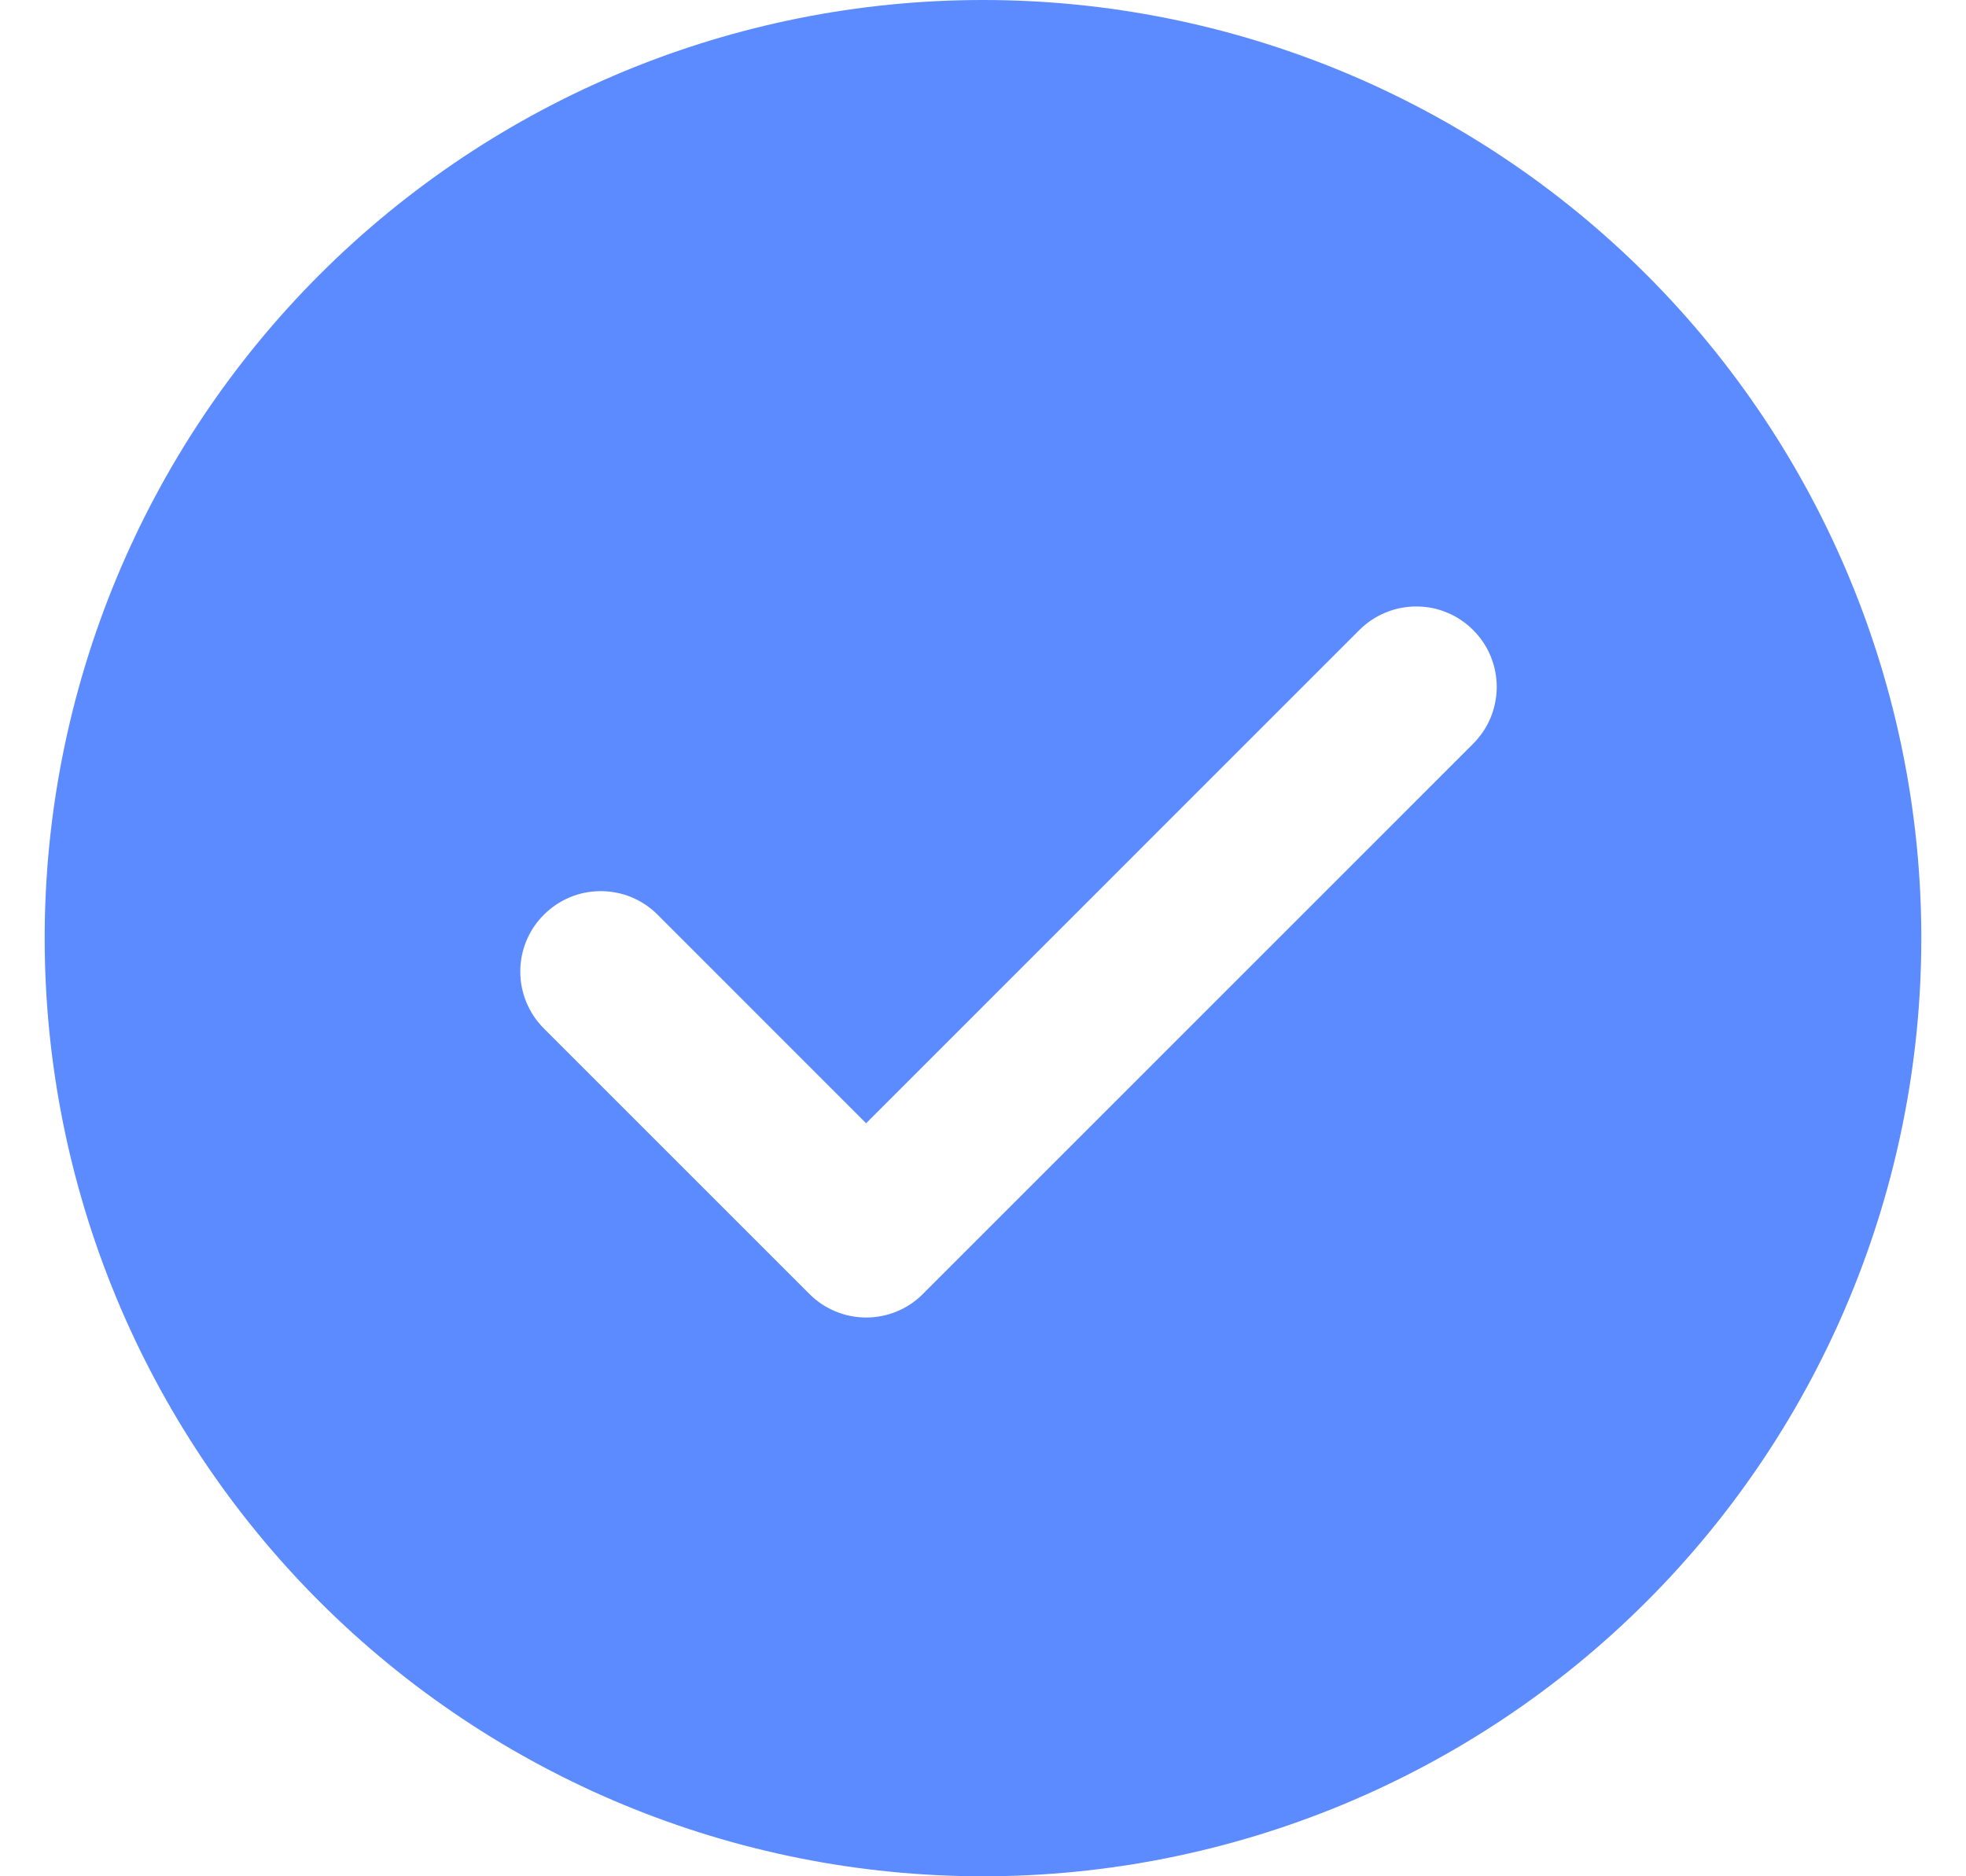 <svg width="22" height="21" viewBox="0 0 22 21" fill="none" xmlns="http://www.w3.org/2000/svg">
<path d="M11 0C13.785 0 16.456 1.106 18.425 3.075C20.394 5.045 21.5 7.715 21.5 10.5C21.5 13.285 20.394 15.956 18.425 17.925C16.456 19.894 13.785 21 11 21C8.215 21 5.545 19.894 3.575 17.925C1.606 15.956 0.5 13.285 0.5 10.5C0.5 7.715 1.606 5.045 3.575 3.075C5.545 1.106 8.215 0 11 0ZM9.692 12.572L7.359 10.238C7.276 10.154 7.177 10.088 7.067 10.042C6.958 9.997 6.841 9.974 6.723 9.974C6.604 9.974 6.487 9.997 6.378 10.042C6.269 10.088 6.17 10.154 6.086 10.238C5.917 10.406 5.822 10.635 5.822 10.874C5.822 11.113 5.917 11.342 6.086 11.511L9.056 14.481C9.139 14.565 9.239 14.632 9.348 14.677C9.457 14.723 9.574 14.746 9.693 14.746C9.811 14.746 9.928 14.723 10.038 14.677C10.147 14.632 10.246 14.565 10.329 14.481L16.48 8.329C16.564 8.246 16.632 8.147 16.678 8.038C16.724 7.928 16.748 7.811 16.749 7.692C16.749 7.573 16.726 7.455 16.681 7.345C16.636 7.235 16.569 7.136 16.485 7.052C16.401 6.968 16.302 6.901 16.192 6.856C16.082 6.81 15.964 6.787 15.845 6.788C15.727 6.788 15.609 6.812 15.5 6.858C15.39 6.904 15.291 6.971 15.207 7.056L9.692 12.572Z" fill="#5C8AFF"/>
</svg>
